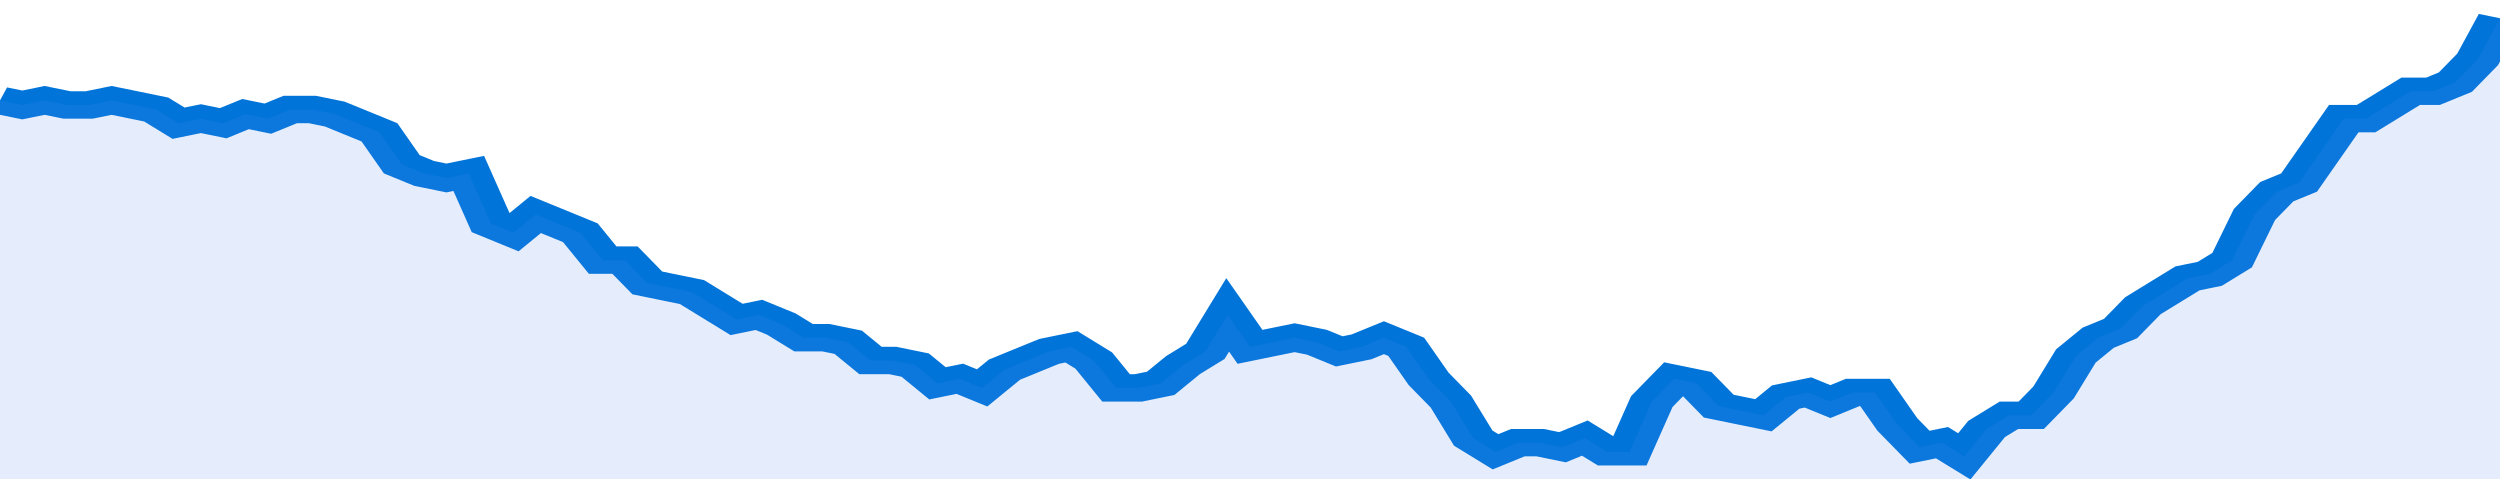 <svg xmlns="http://www.w3.org/2000/svg" viewBox="0 0 336 105" width="120" height="23" preserveAspectRatio="none">
				 <polyline fill="none" stroke="#0074d9" stroke-width="6" points="0, 22 3, 23 6, 22 9, 23 12, 23 15, 22 18, 23 21, 24 24, 27 27, 26 30, 27 33, 25 36, 26 39, 24 42, 24 45, 25 48, 27 51, 29 54, 36 57, 38 60, 39 63, 38 66, 49 69, 51 72, 47 75, 49 78, 51 81, 57 84, 57 87, 62 90, 63 93, 64 96, 67 99, 70 102, 69 105, 71 108, 74 111, 74 114, 75 117, 79 120, 79 123, 80 126, 84 129, 83 132, 85 135, 81 138, 79 141, 77 144, 76 147, 79 150, 85 153, 85 156, 84 159, 80 162, 77 165, 69 168, 76 171, 75 174, 74 177, 75 180, 77 183, 76 186, 74 189, 76 192, 83 195, 88 198, 96 201, 99 204, 97 207, 97 210, 98 213, 96 216, 99 219, 99 222, 88 225, 83 228, 84 231, 89 234, 90 237, 91 240, 87 243, 86 246, 88 249, 86 252, 86 255, 93 258, 98 261, 97 264, 100 267, 94 270, 91 273, 91 276, 86 279, 78 282, 74 285, 72 288, 67 291, 64 294, 61 297, 60 300, 57 303, 47 306, 42 309, 40 312, 33 315, 26 318, 26 321, 23 324, 20 327, 20 330, 18 333, 13 336, 4 336, 4 "> </polyline>
				 <polygon fill="#5085ec" opacity="0.15" points="0, 105 0, 22 3, 23 6, 22 9, 23 12, 23 15, 22 18, 23 21, 24 24, 27 27, 26 30, 27 33, 25 36, 26 39, 24 42, 24 45, 25 48, 27 51, 29 54, 36 57, 38 60, 39 63, 38 66, 49 69, 51 72, 47 75, 49 78, 51 81, 57 84, 57 87, 62 90, 63 93, 64 96, 67 99, 70 102, 69 105, 71 108, 74 111, 74 114, 75 117, 79 120, 79 123, 80 126, 84 129, 83 132, 85 135, 81 138, 79 141, 77 144, 76 147, 79 150, 85 153, 85 156, 84 159, 80 162, 77 165, 69 168, 76 171, 75 174, 74 177, 75 180, 77 183, 76 186, 74 189, 76 192, 83 195, 88 198, 96 201, 99 204, 97 207, 97 210, 98 213, 96 216, 99 219, 99 222, 88 225, 83 228, 84 231, 89 234, 90 237, 91 240, 87 243, 86 246, 88 249, 86 252, 86 255, 93 258, 98 261, 97 264, 100 267, 94 270, 91 273, 91 276, 86 279, 78 282, 74 285, 72 288, 67 291, 64 294, 61 297, 60 300, 57 303, 47 306, 42 309, 40 312, 33 315, 26 318, 26 321, 23 324, 20 327, 20 330, 18 333, 13 336, 4 336, 105 "></polygon>
			</svg>